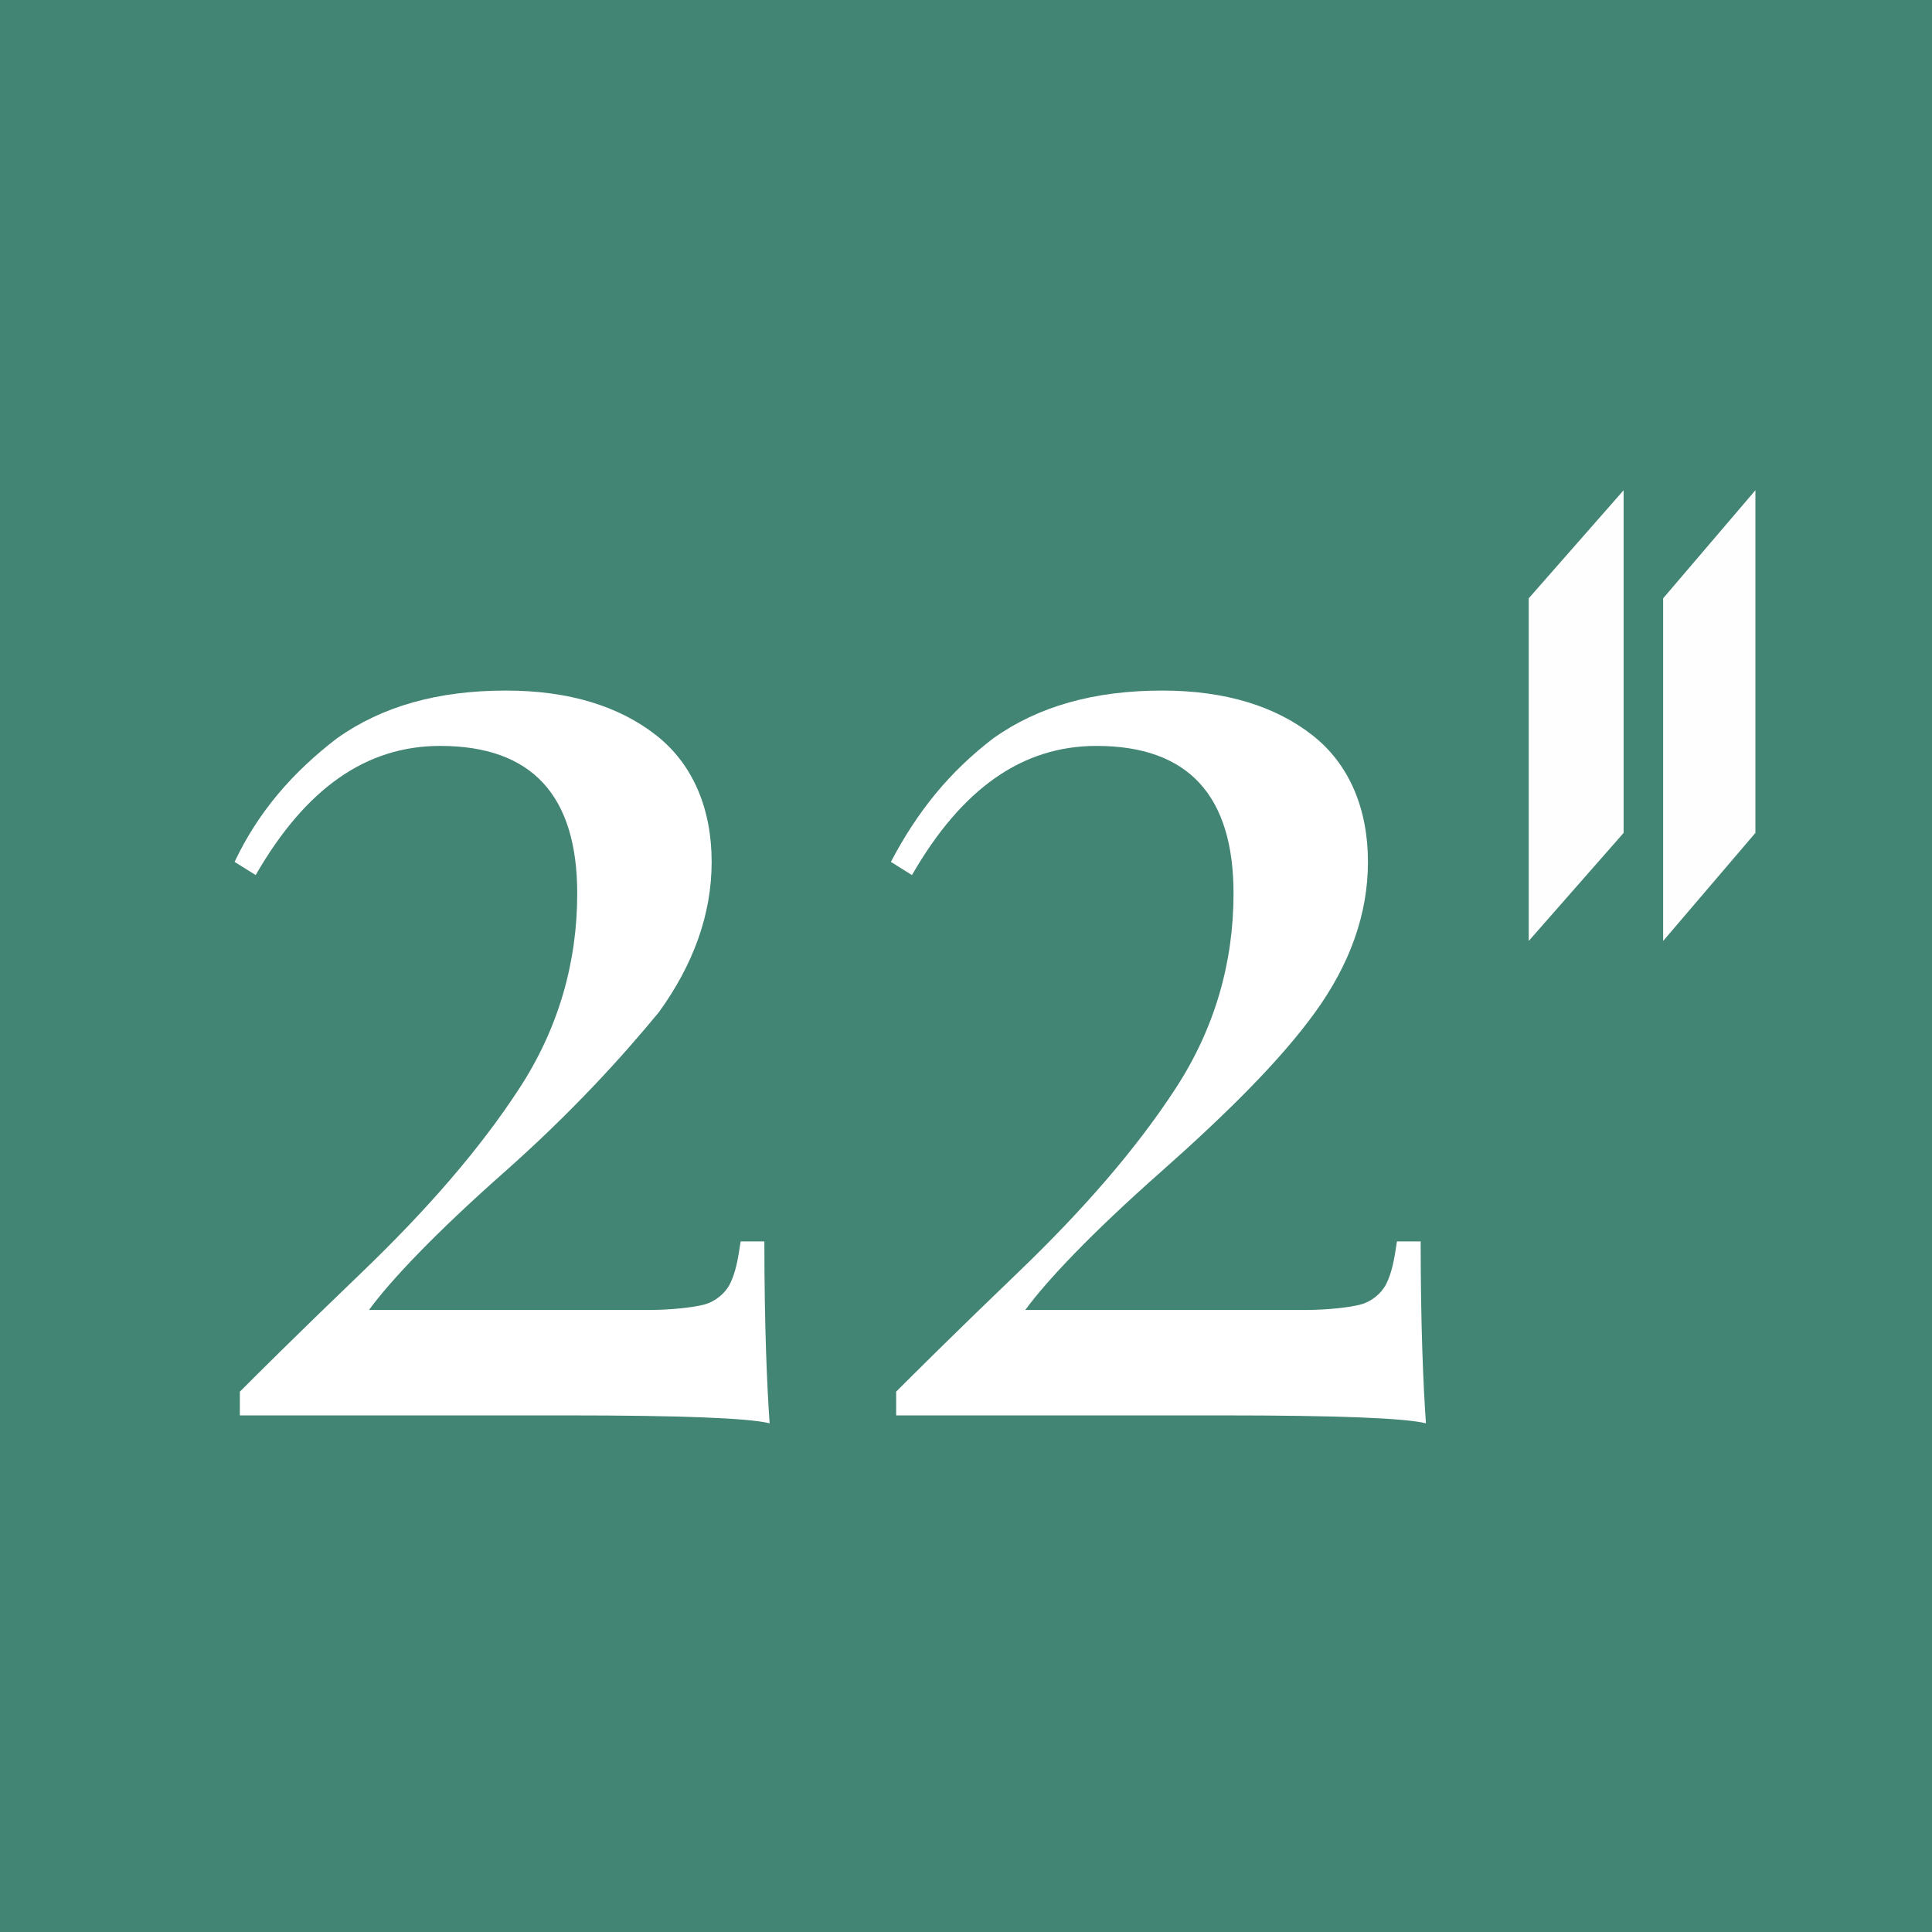 <?xml version="1.0" encoding="UTF-8"?>
<!-- Generator: Adobe Illustrator 27.3.1, SVG Export Plug-In . SVG Version: 6.00 Build 0)  -->
<svg xmlns:xodm="http://www.corel.com/coreldraw/odm/2003" xmlns="http://www.w3.org/2000/svg" xmlns:xlink="http://www.w3.org/1999/xlink" version="1.1" id="Layer_1" x="0px" y="0px" viewBox="0 0 73.3 73.3" style="enable-background:new 0 0 73.3 73.3;" xml:space="preserve">
<style type="text/css">
	.st0{fill-rule:evenodd;clip-rule:evenodd;fill:#438574;}
	.st1{fill-rule:evenodd;clip-rule:evenodd;fill:#FEFEFE;}
	.st2{fill:#FFFFFF;}
</style>
<g id="Layer_x0020_1">
	<polygon class="st0" points="0,0 73.3,0 73.3,73.3 0,73.3  "></polygon>
	<g id="_1935212208176">
		<polygon class="st1" points="58,22.7 61.6,18.6 61.6,31.6 58,35.7   "></polygon>
		<polygon class="st1" points="63.1,22.7 66.6,18.6 66.6,31.6 63.1,35.7   "></polygon>
	</g>
</g>
<g>
	<path class="st2" d="M12.8,28c1.7-1.2,3.8-1.8,6.4-1.8c2.4,0,4.3,0.6,5.7,1.7c1.4,1.1,2.1,2.8,2.1,4.8s-0.7,3.9-2,5.7   c-1.4,1.7-3.3,3.8-5.9,6.1s-4.3,4.1-5.1,5.2h10.6c0.9,0,1.7-0.1,2.1-0.2s0.8-0.4,1-0.8c0.2-0.4,0.3-0.9,0.4-1.6H29   c0,3.2,0.1,5.5,0.2,6.9c-0.8-0.2-3.4-0.3-7.7-0.3H9.1v-0.9c0.6-0.6,2.1-2.1,4.6-4.5s4.5-4.7,6-7s2.2-4.8,2.2-7.4   c0-3.7-1.7-5.6-5.2-5.6c-2.8,0-5.1,1.6-7,4.9l-0.8-0.5C9.8,30.8,11.1,29.3,12.8,28z"></path>
	<path class="st2" d="M37.7,28c1.7-1.2,3.8-1.8,6.4-1.8c2.4,0,4.3,0.6,5.7,1.7s2.1,2.8,2.1,4.8s-0.7,3.9-2,5.7s-3.3,3.8-5.9,6.1   s-4.3,4.1-5.1,5.2h10.6c0.9,0,1.7-0.1,2.1-0.2s0.8-0.4,1-0.8s0.3-0.9,0.4-1.6h0.9c0,3.2,0.1,5.5,0.2,6.9c-0.8-0.2-3.4-0.3-7.7-0.3   H34v-0.9c0.6-0.6,2.1-2.1,4.6-4.5s4.5-4.7,6-7s2.2-4.8,2.2-7.4c0-3.7-1.7-5.6-5.2-5.6c-2.8,0-5.1,1.6-7,4.9l-0.8-0.5   C34.8,30.8,36,29.3,37.7,28z"></path>
</g>
</svg>

